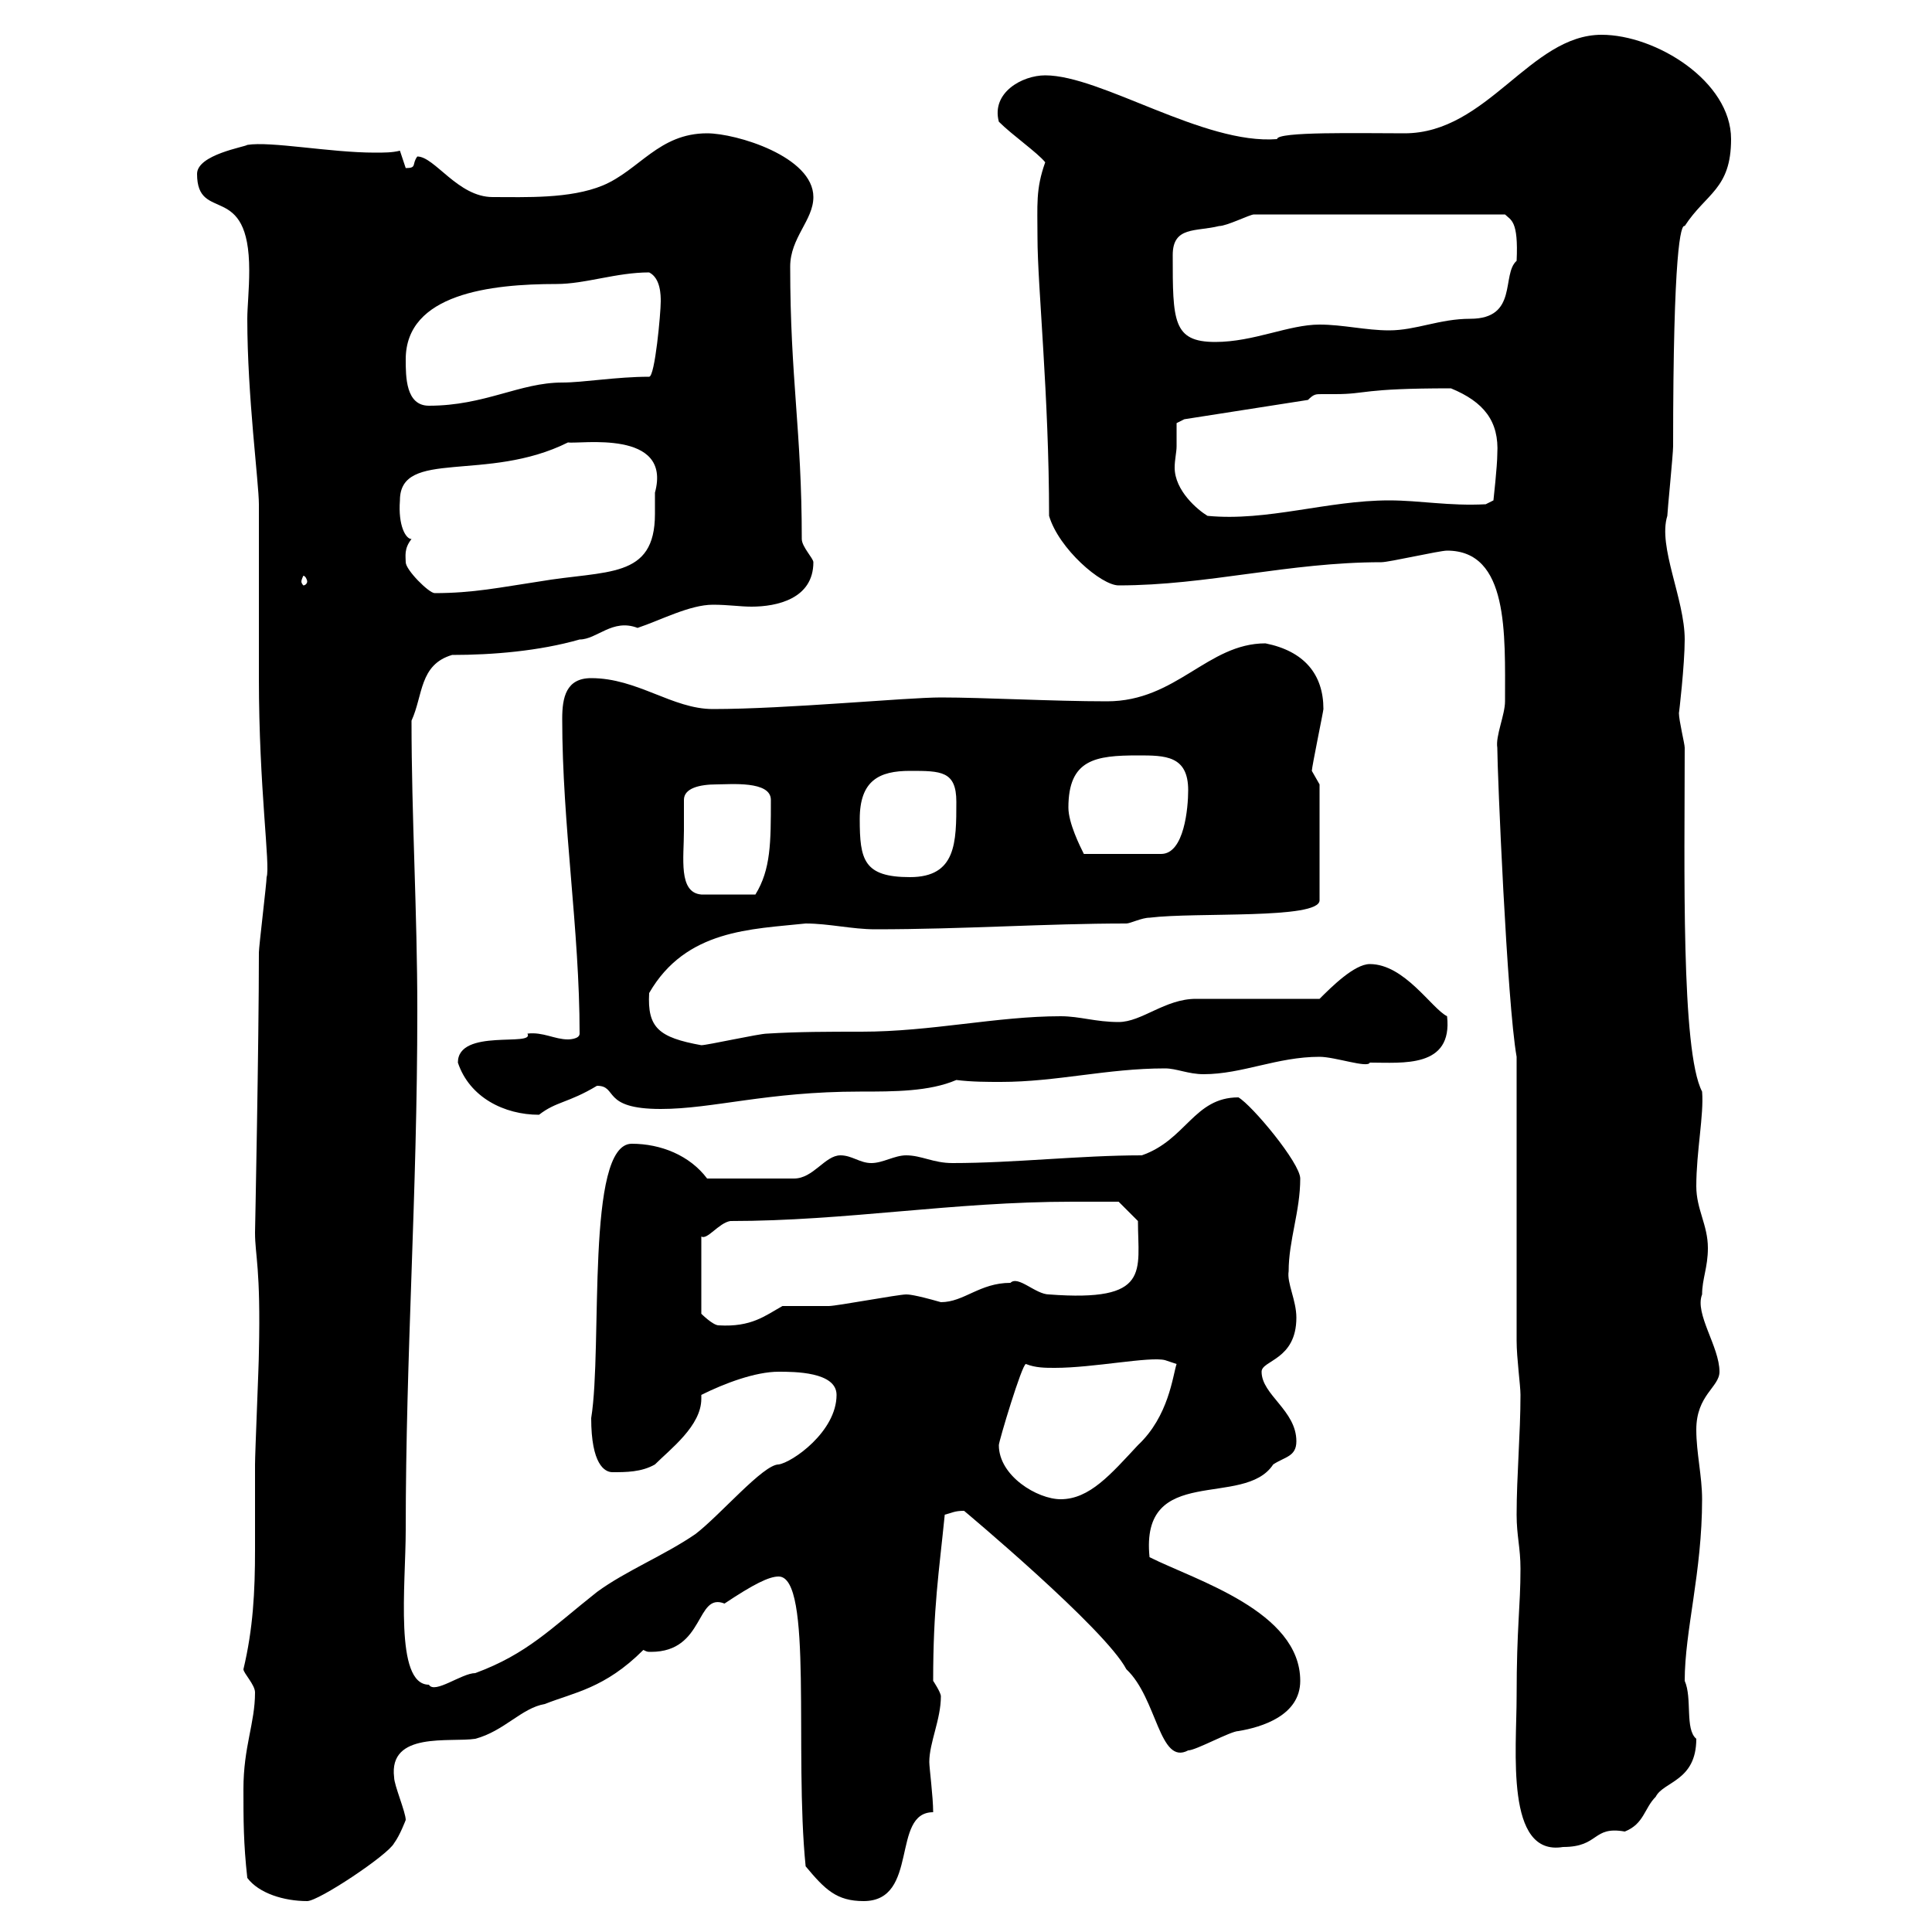 <svg xmlns="http://www.w3.org/2000/svg" xmlns:xlink="http://www.w3.org/1999/xlink" width="300" height="300"><path d="M38.40 291.60C40.20 294 44.10 295.20 47.70 295.20C49.50 295.20 60.30 288 61.20 286.20C62.10 285 63 282.60 63 282.60C63 281.40 61.20 277.20 61.20 276C60.30 268.80 69.90 270.60 73.80 270C78.30 268.80 81 265.20 84.60 264.60C89.10 262.80 93.90 262.20 99.90 256.20C100.50 256.50 100.50 256.50 101.10 256.50C109.50 256.50 108 247.20 112.50 249C117 246 119.40 244.80 120.90 244.80C126.30 244.80 123.30 272.10 125.10 289.80C128.10 293.40 129.90 295.20 134.10 295.20C142.80 295.20 138.30 281.40 144.90 281.40C144.90 279 144.30 274.50 144.30 273.60C144.30 270.60 146.10 267 146.10 263.40C146.10 262.80 144.90 261 144.90 261C144.90 249.60 145.80 244.20 146.70 235.20C147.90 234.90 148.20 234.60 149.70 234.60C149.70 234.60 171.60 252.90 174.90 259.20C179.70 263.70 180 274.20 184.50 271.80C185.70 271.80 191.10 268.80 192.30 268.80C195.90 268.20 201.90 266.40 201.90 261C201.90 250.20 185.70 245.40 178.50 241.80C177 227.10 193.20 234.30 197.70 227.40C199.50 226.20 201.30 226.20 201.30 223.80C201.30 219 195.90 216.60 195.90 213C195.90 211.20 201.30 211.20 201.30 204.60C201.30 201.90 199.80 199.20 200.10 197.40C200.10 192.60 201.90 188.10 201.90 183C201.90 180.60 194.40 171.60 192.30 170.40C185.40 170.40 184.20 177 177.30 179.40C167.70 179.40 157.50 180.60 147.90 180.60C144.90 180.60 143.10 179.40 140.70 179.40C138.90 179.40 137.10 180.60 135.30 180.60C133.50 180.60 132.30 179.40 130.50 179.40C128.10 179.40 126.30 183 123.30 183L109.80 183C107.10 179.40 102.60 177.60 98.10 177.60C90.90 177.60 93.60 209.10 91.80 220.20C91.80 227.40 93.90 228.60 95.10 228.60C97.20 228.60 99.60 228.60 101.70 227.40C104.10 225 108.90 221.40 108.90 217.20C108.90 217.20 108.90 216.90 108.90 216.60C112.50 214.80 117.30 213 120.90 213C123.30 213 129.90 213 129.90 216.60C129.90 222.30 123 227.10 120.90 227.40C118.50 227.40 111.90 235.20 108 238.20C103.20 241.50 97.20 243.90 92.70 247.20C85.50 252.90 81.90 256.80 73.80 259.80C71.70 259.80 67.50 263.10 66.60 261.60C61.20 261.60 63 246 63 237.60C63 210 64.80 185.70 64.80 156.90C64.80 141.60 63.90 126.90 63.90 111.90C65.70 108 65.10 103.20 70.20 101.70C76.50 101.70 83.70 101.10 90 99.30C92.70 99.30 95.10 96 99 97.50C102.60 96.30 107.10 93.90 110.70 93.90C113.10 93.90 114.90 94.20 116.70 94.20C120.60 94.20 126.30 93 126.30 87.30C126.30 86.70 124.50 84.90 124.50 83.70C124.50 66.90 122.70 58.80 122.70 41.40C122.70 36.90 126.30 34.20 126.30 30.60C126.30 24.30 114.30 20.70 109.80 20.70C102.30 20.70 99.30 26.40 93.60 28.80C88.50 30.90 81.60 30.60 76.50 30.60C71.10 30.60 67.50 24.30 64.80 24.30C63.90 25.50 64.80 26.10 63 26.10C63 26.10 62.10 23.40 62.10 23.40C60.90 23.70 59.70 23.70 58.20 23.70C51.30 23.70 42 21.90 38.40 22.50C38.10 22.80 30.60 24 30.60 27C30.60 34.80 38.70 27.90 38.70 42C38.70 45 38.40 47.70 38.40 49.50C38.40 61.50 40.20 75 40.20 78.30C40.20 81.90 40.20 97.50 40.20 101.10L40.20 105.30C40.20 122.40 42 134.40 41.40 136.20C41.40 137.10 40.20 147 40.20 147.90C40.20 162 39.60 191.40 39.60 191.40C39.60 195 40.50 196.80 40.20 210C40.20 211.80 39.60 225.60 39.60 227.40C39.60 232.20 39.60 236.40 39.60 240.60C39.60 247.20 39.30 252.90 37.80 259.20C37.80 259.80 39.60 261.60 39.60 262.80C39.60 267.60 37.80 271.20 37.80 277.80C37.80 282.60 37.80 286.20 38.40 291.60ZM235.50 263.40C235.50 271.80 233.70 288.30 242.70 286.80C248.40 286.80 247.20 283.50 252.30 284.40C255.30 283.20 255.30 280.80 257.10 279C258.30 276.60 263.40 276.60 263.40 270C261.60 268.50 262.80 263.70 261.60 261C261.60 253.20 264.30 244.20 264.30 232.80C264.30 229.20 263.40 225.60 263.40 222C263.40 216.60 267 215.40 267 213C267 209.10 263.10 204 264.30 201C264.30 198.60 265.20 196.80 265.20 193.80C265.20 190.20 263.40 187.80 263.40 184.20C263.40 178.80 264.60 173.10 264.30 169.50C261 163.20 261.60 134.40 261.60 116.10C261.60 115.50 260.70 111.90 260.70 110.70C260.70 111 261.60 103.20 261.60 99.30C261.60 93 257.40 84.90 258.90 80.10C258.90 79.50 259.80 70.50 259.80 69.30C259.80 38.70 261 34.80 261.60 35.10C264.90 30 268.80 29.40 268.80 21.60C268.80 12.60 257.10 5.40 248.70 5.40C237.60 5.40 231 20.70 218.10 20.70C211.20 20.70 198.30 20.40 198.30 21.60C186.90 22.50 171 11.70 162.30 11.70C158.70 11.70 153.90 14.40 155.10 18.90C157.20 21 161.10 23.70 162.30 25.20C160.80 29.40 161.10 31.80 161.10 36.90C161.10 44.40 162.90 61.50 162.90 80.10C164.40 85.20 171 90.90 173.70 90.90C187.50 90.90 200.10 87.30 214.50 87.30C215.70 87.30 223.50 85.50 224.70 85.50C234.30 85.50 233.70 98.40 233.70 108.90C233.70 111 232.20 114.30 232.50 116.10C232.50 119.70 234 155.70 235.50 164.10L235.50 208.20C235.50 210.90 236.10 215.10 236.10 216.60C236.10 222.60 235.50 229.20 235.50 235.20C235.50 238.50 236.10 240.30 236.10 243.60C236.10 249.60 235.50 252.60 235.50 263.40ZM155.10 224.40C155.10 223.80 158.70 211.80 159.30 211.80C160.80 212.40 162.30 212.40 163.80 212.40C169.80 212.40 178.50 210.60 180.90 211.20L182.70 211.80C182.10 213.60 181.50 219.90 176.70 224.40C172.50 228.90 169.20 232.80 164.70 232.80C161.10 232.80 155.10 229.20 155.10 224.40ZM166.50 186.60C168.30 186.60 173.70 186.60 173.70 186.60L176.70 189.60C176.70 197.40 178.80 202.20 162.90 201C160.80 201 158.10 198 156.90 199.20C152.10 199.20 149.70 202.20 146.10 202.20C141.90 201 141 201 140.70 201C139.50 201 129.90 202.80 128.70 202.80C128.10 202.80 122.70 202.80 121.50 202.80C118.80 204.30 116.70 206.10 111.60 205.80C110.70 205.80 108.90 204 108.90 204L108.90 192C109.80 192.60 111.60 189.90 113.40 189.60C131.40 189.60 147.90 186.60 166.50 186.60ZM71.10 165C72.90 170.40 78.30 173.10 83.70 173.10C86.40 171 88.20 171.30 92.70 168.60C96 168.60 93.30 172.20 102.60 172.20C110.70 172.20 119.10 169.50 133.50 169.50C138.90 169.50 144.30 169.50 148.50 167.70C150.90 168 153.30 168 155.40 168C164.10 168 171.90 165.90 180.90 165.90C182.70 165.90 184.50 166.80 186.90 166.80C192.90 166.80 198.30 164.10 204.90 164.10C207.30 164.10 212.40 165.90 212.70 165C217.80 165 225.60 165.90 224.70 157.80C222.30 156.60 218.10 149.70 212.70 149.70C210.30 149.70 206.70 153.30 204.90 155.10L185.70 155.10C180.90 155.10 177.30 158.70 173.70 158.70C170.10 158.70 167.70 157.80 164.70 157.80C154.80 157.80 144.60 160.20 133.80 160.20C128.70 160.20 123.90 160.20 119.10 160.50C117.90 160.50 109.80 162.30 108.90 162.30C102.30 161.10 100.50 159.60 100.80 154.20C106.50 144.30 116.70 144.30 125.10 143.40C128.70 143.40 132.30 144.30 135.90 144.30C149.70 144.30 162.30 143.40 174.90 143.40C175.50 143.40 177.30 142.50 178.50 142.50C185.70 141.60 204.90 142.80 204.90 139.80L204.90 121.80C204.90 121.80 203.70 119.70 203.70 119.70C203.70 119.10 205.50 110.40 205.50 110.10C205.50 104.70 202.50 101.10 196.50 99.90C187.50 99.90 182.70 108.90 171.90 108.90C163.50 108.90 152.70 108.30 146.10 108.30C140.70 108.30 122.10 110.10 110.70 110.10C104.40 110.10 99 105.30 91.80 105.30C87.90 105.30 87.30 108.30 87.30 111.60C87.30 128.10 90 144.30 90 160.50C90 161.40 88.20 161.40 88.20 161.40C86.10 161.40 84.30 160.20 81.90 160.50C83.10 162.60 71.10 159.60 71.10 165ZM106.20 129C106.20 129 106.20 124.80 106.20 124.20C106.20 122.40 108.60 121.80 111.30 121.80C113.40 121.80 119.70 121.20 119.70 124.20C119.70 130.80 119.70 135 117.30 138.90L108.90 138.90C105.30 138.60 106.20 133.20 106.20 129ZM133.50 127.20C133.50 121.20 136.50 119.70 141.30 119.70C146.10 119.70 148.50 119.70 148.50 124.50C148.50 130.80 148.50 136.20 141.30 136.20C134.10 136.20 133.50 133.50 133.50 127.20ZM165.90 125.40C165.90 117.90 170.10 117.30 176.70 117.30C180.90 117.30 184.50 117.30 184.50 122.70C184.50 125.40 183.90 132.60 180.30 132.60L168.30 132.60C167.70 131.40 165.90 127.80 165.90 125.40ZM63 87.30C63 86.40 62.70 85.20 63.90 83.70C63 83.70 61.80 81.60 62.10 77.70C62.10 69.60 75.60 75 88.20 68.70C90 69 104.40 66.60 101.70 76.50C101.70 77.70 101.70 78.60 101.70 79.80C101.70 90 94.20 88.50 83.70 90.30C77.70 91.20 73.50 92.10 67.50 92.10C66.60 92.10 63 88.50 63 87.30ZM47.70 90.30C47.70 90.60 47.40 90.90 47.10 90.90C47.10 90.90 46.80 90.60 46.80 90.30C46.80 90 47.10 89.40 47.10 89.40C47.40 89.40 47.70 90 47.70 90.30ZM182.70 69.30C182.70 68.70 182.70 65.70 182.70 65.70L183.90 65.10L203.10 62.10C204 61.20 204.30 61.20 205.20 61.20C205.80 61.20 206.70 61.20 207.30 61.20C212.40 61.20 211.20 60.30 225.30 60.30C230.40 62.40 232.80 65.40 232.50 70.50C232.50 72.30 231.90 77.70 231.90 77.70L230.70 78.30C225 78.60 220.50 77.70 215.70 77.70C206.10 77.70 196.80 81 187.50 80.10C186 79.20 182.40 76.20 182.40 72.60C182.40 71.40 182.70 70.20 182.70 69.30ZM63 55.80C63 45.60 76.20 44.10 86.40 44.10C90.90 44.10 95.70 42.30 100.80 42.30C102.60 43.20 102.60 45.90 102.60 46.80C102.60 48.60 101.70 58.50 100.80 58.50C95.70 58.50 90.60 59.40 87.30 59.40C80.70 59.40 75.30 63 66.60 63C63 63 63 58.50 63 55.80ZM182.10 39.60C182.10 35.10 185.70 36 189.30 35.10C190.50 35.10 194.10 33.30 194.70 33.30L233.70 33.30C234.60 34.20 235.80 34.20 235.50 40.50C233.10 42.60 235.80 49.50 228.30 49.50C223.50 49.50 219.90 51.30 215.70 51.30C212.10 51.30 208.50 50.40 204.90 50.40C200.10 50.40 194.70 53.10 188.70 53.10C182.10 53.10 182.10 49.80 182.10 39.60Z"/></svg>